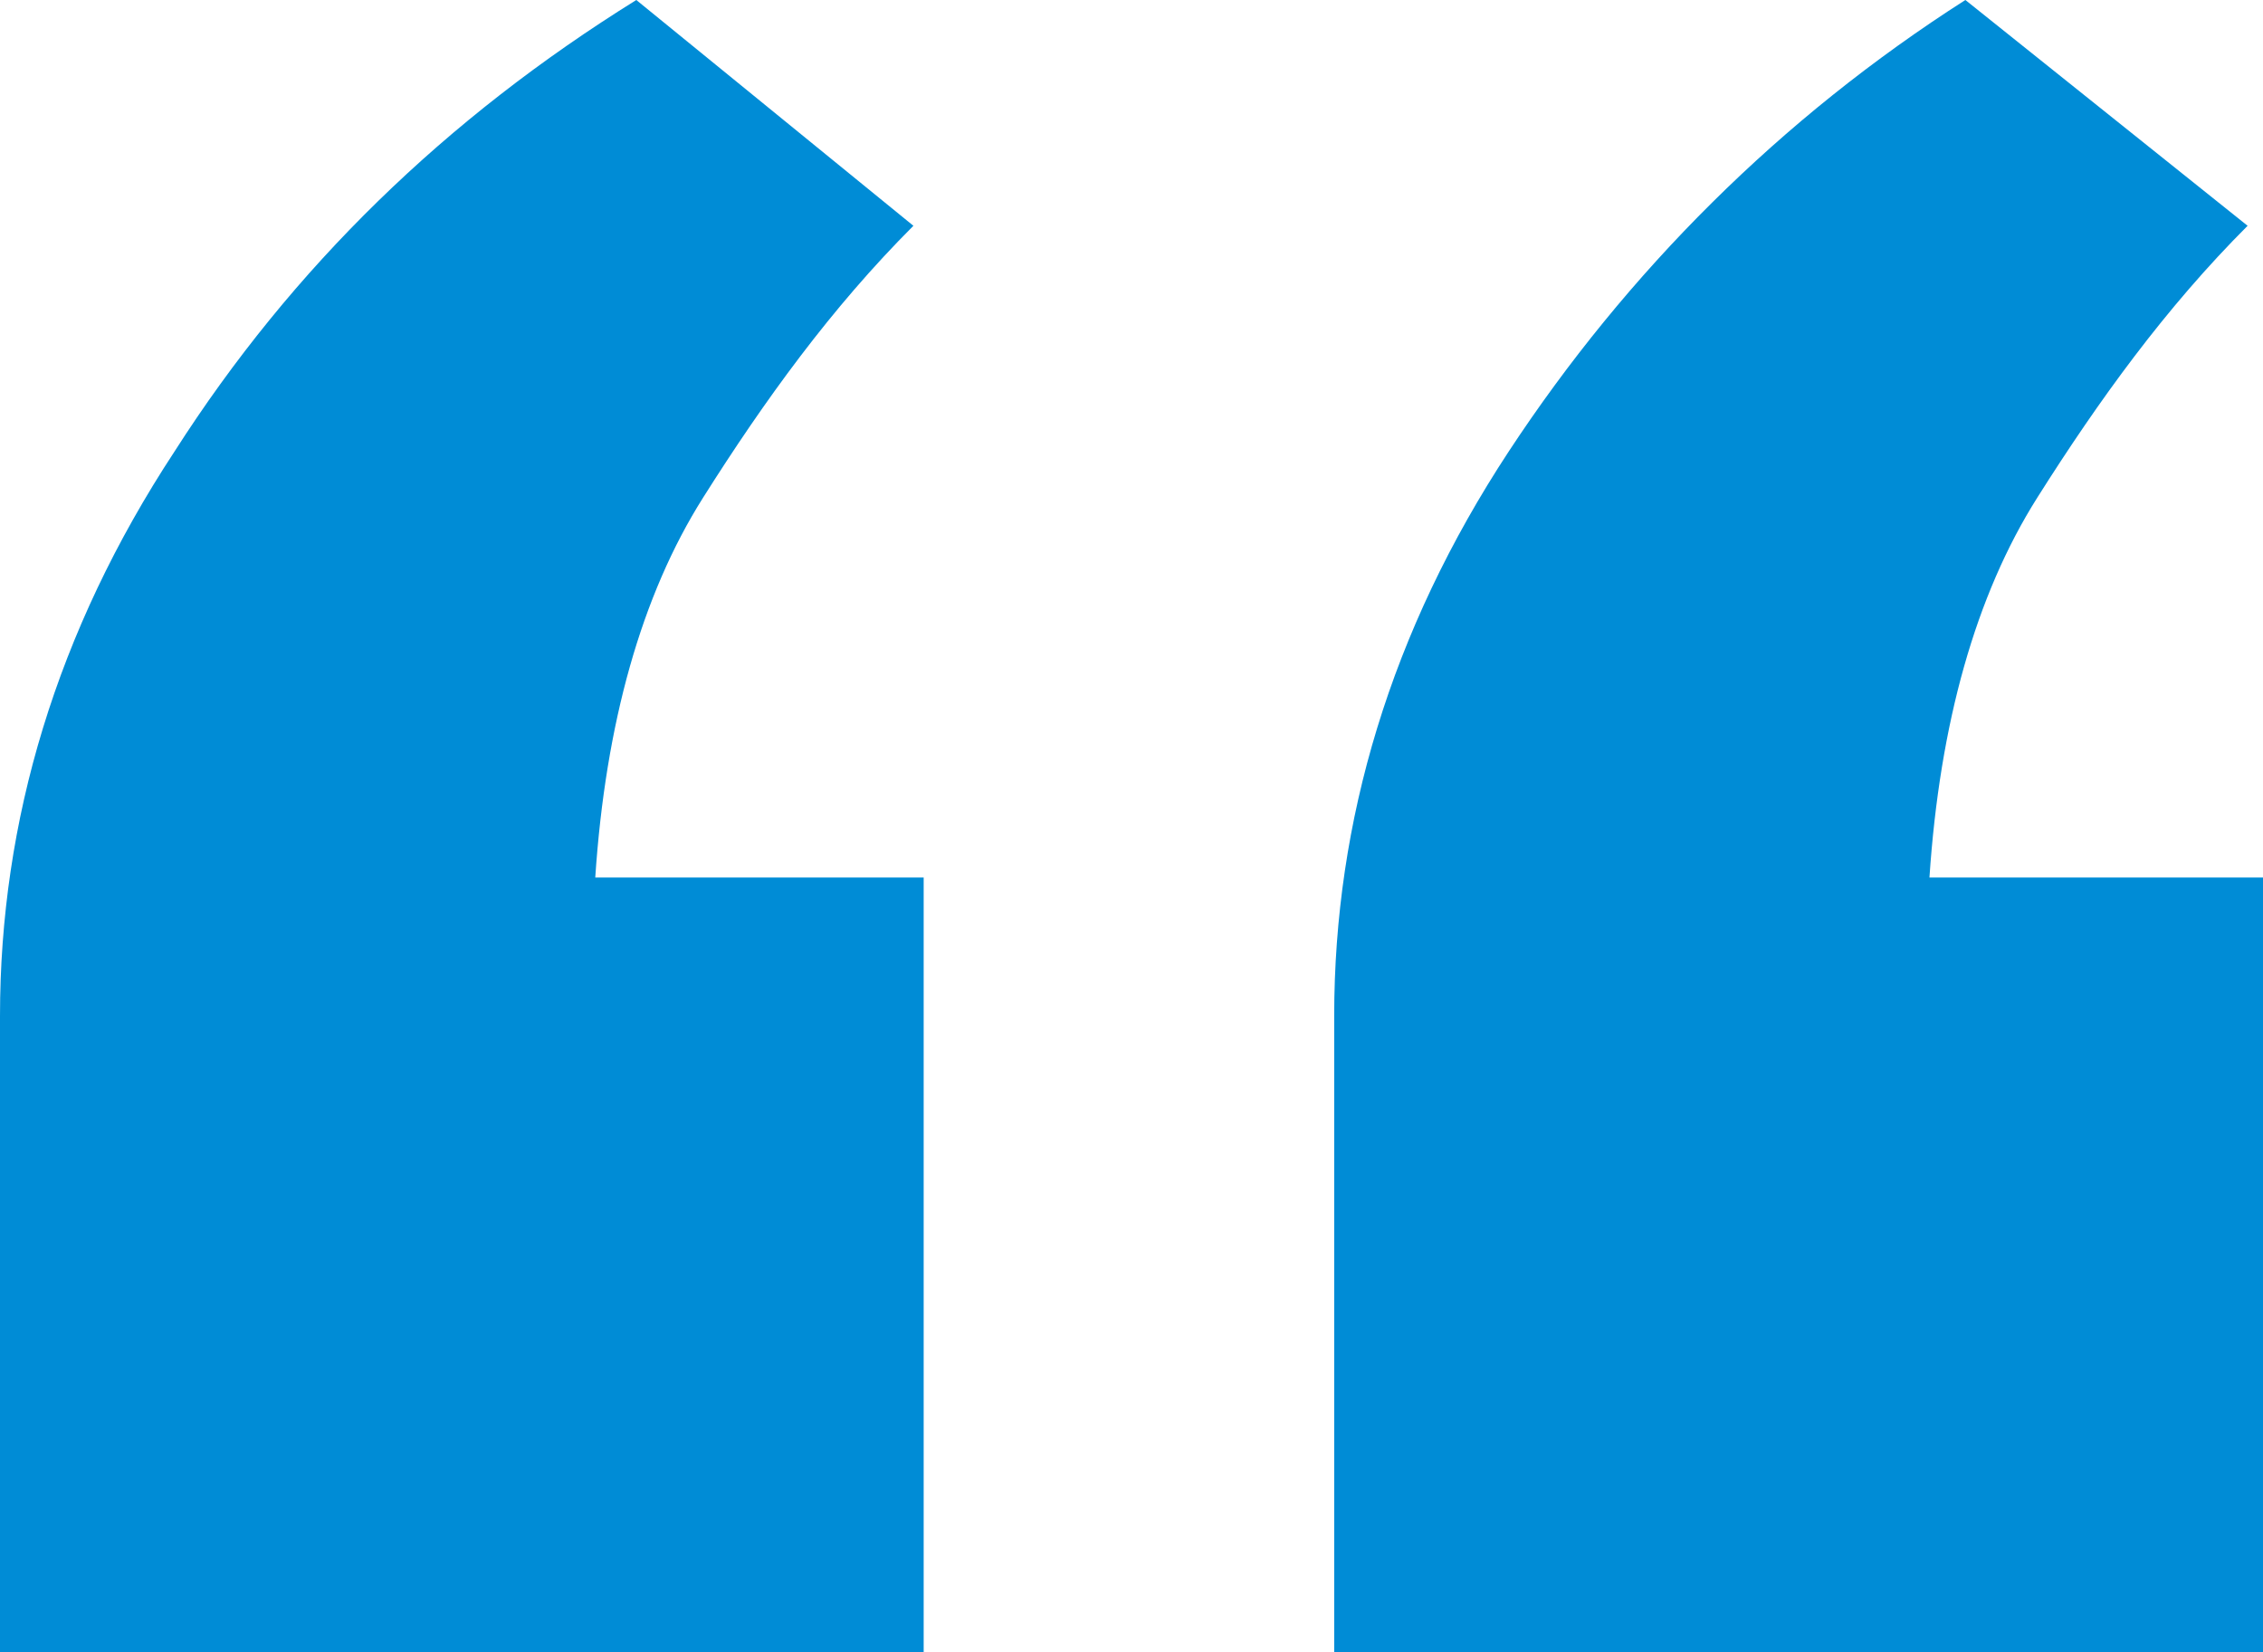 <?xml version="1.0" encoding="utf-8"?>
<!-- Generator: Adobe Illustrator 25.3.1, SVG Export Plug-In . SVG Version: 6.00 Build 0)  -->
<svg version="1.1" id="레이어_1" xmlns="http://www.w3.org/2000/svg" xmlns:xlink="http://www.w3.org/1999/xlink" x="0px"
	 y="0px" viewBox="0 0 44.1 32.2" style="enable-background:new 0 0 44.1 32.2;" xml:space="preserve">
<style type="text/css">
	.st0{fill:#008CD6;}
</style>
<g>
	<path class="st0" d="M17.8,4.4c-1.6,1.6-2.9,3.4-4.1,5.3c-1.2,1.9-1.9,4.4-2.1,7.4H18v15.1H0V19.8c0-3.8,1.1-7.5,3.4-11
		C5.7,5.2,8.7,2.3,12.4,0L17.8,4.4z M43.8,4.4c-1.6,1.6-2.9,3.4-4.1,5.3c-1.2,1.9-1.9,4.4-2.1,7.4h6.5v15.1H26V19.8
		c0-3.8,1.1-7.5,3.4-11c2.3-3.5,5.3-6.5,8.9-8.8L43.8,4.4z"/>
</g>
</svg>
